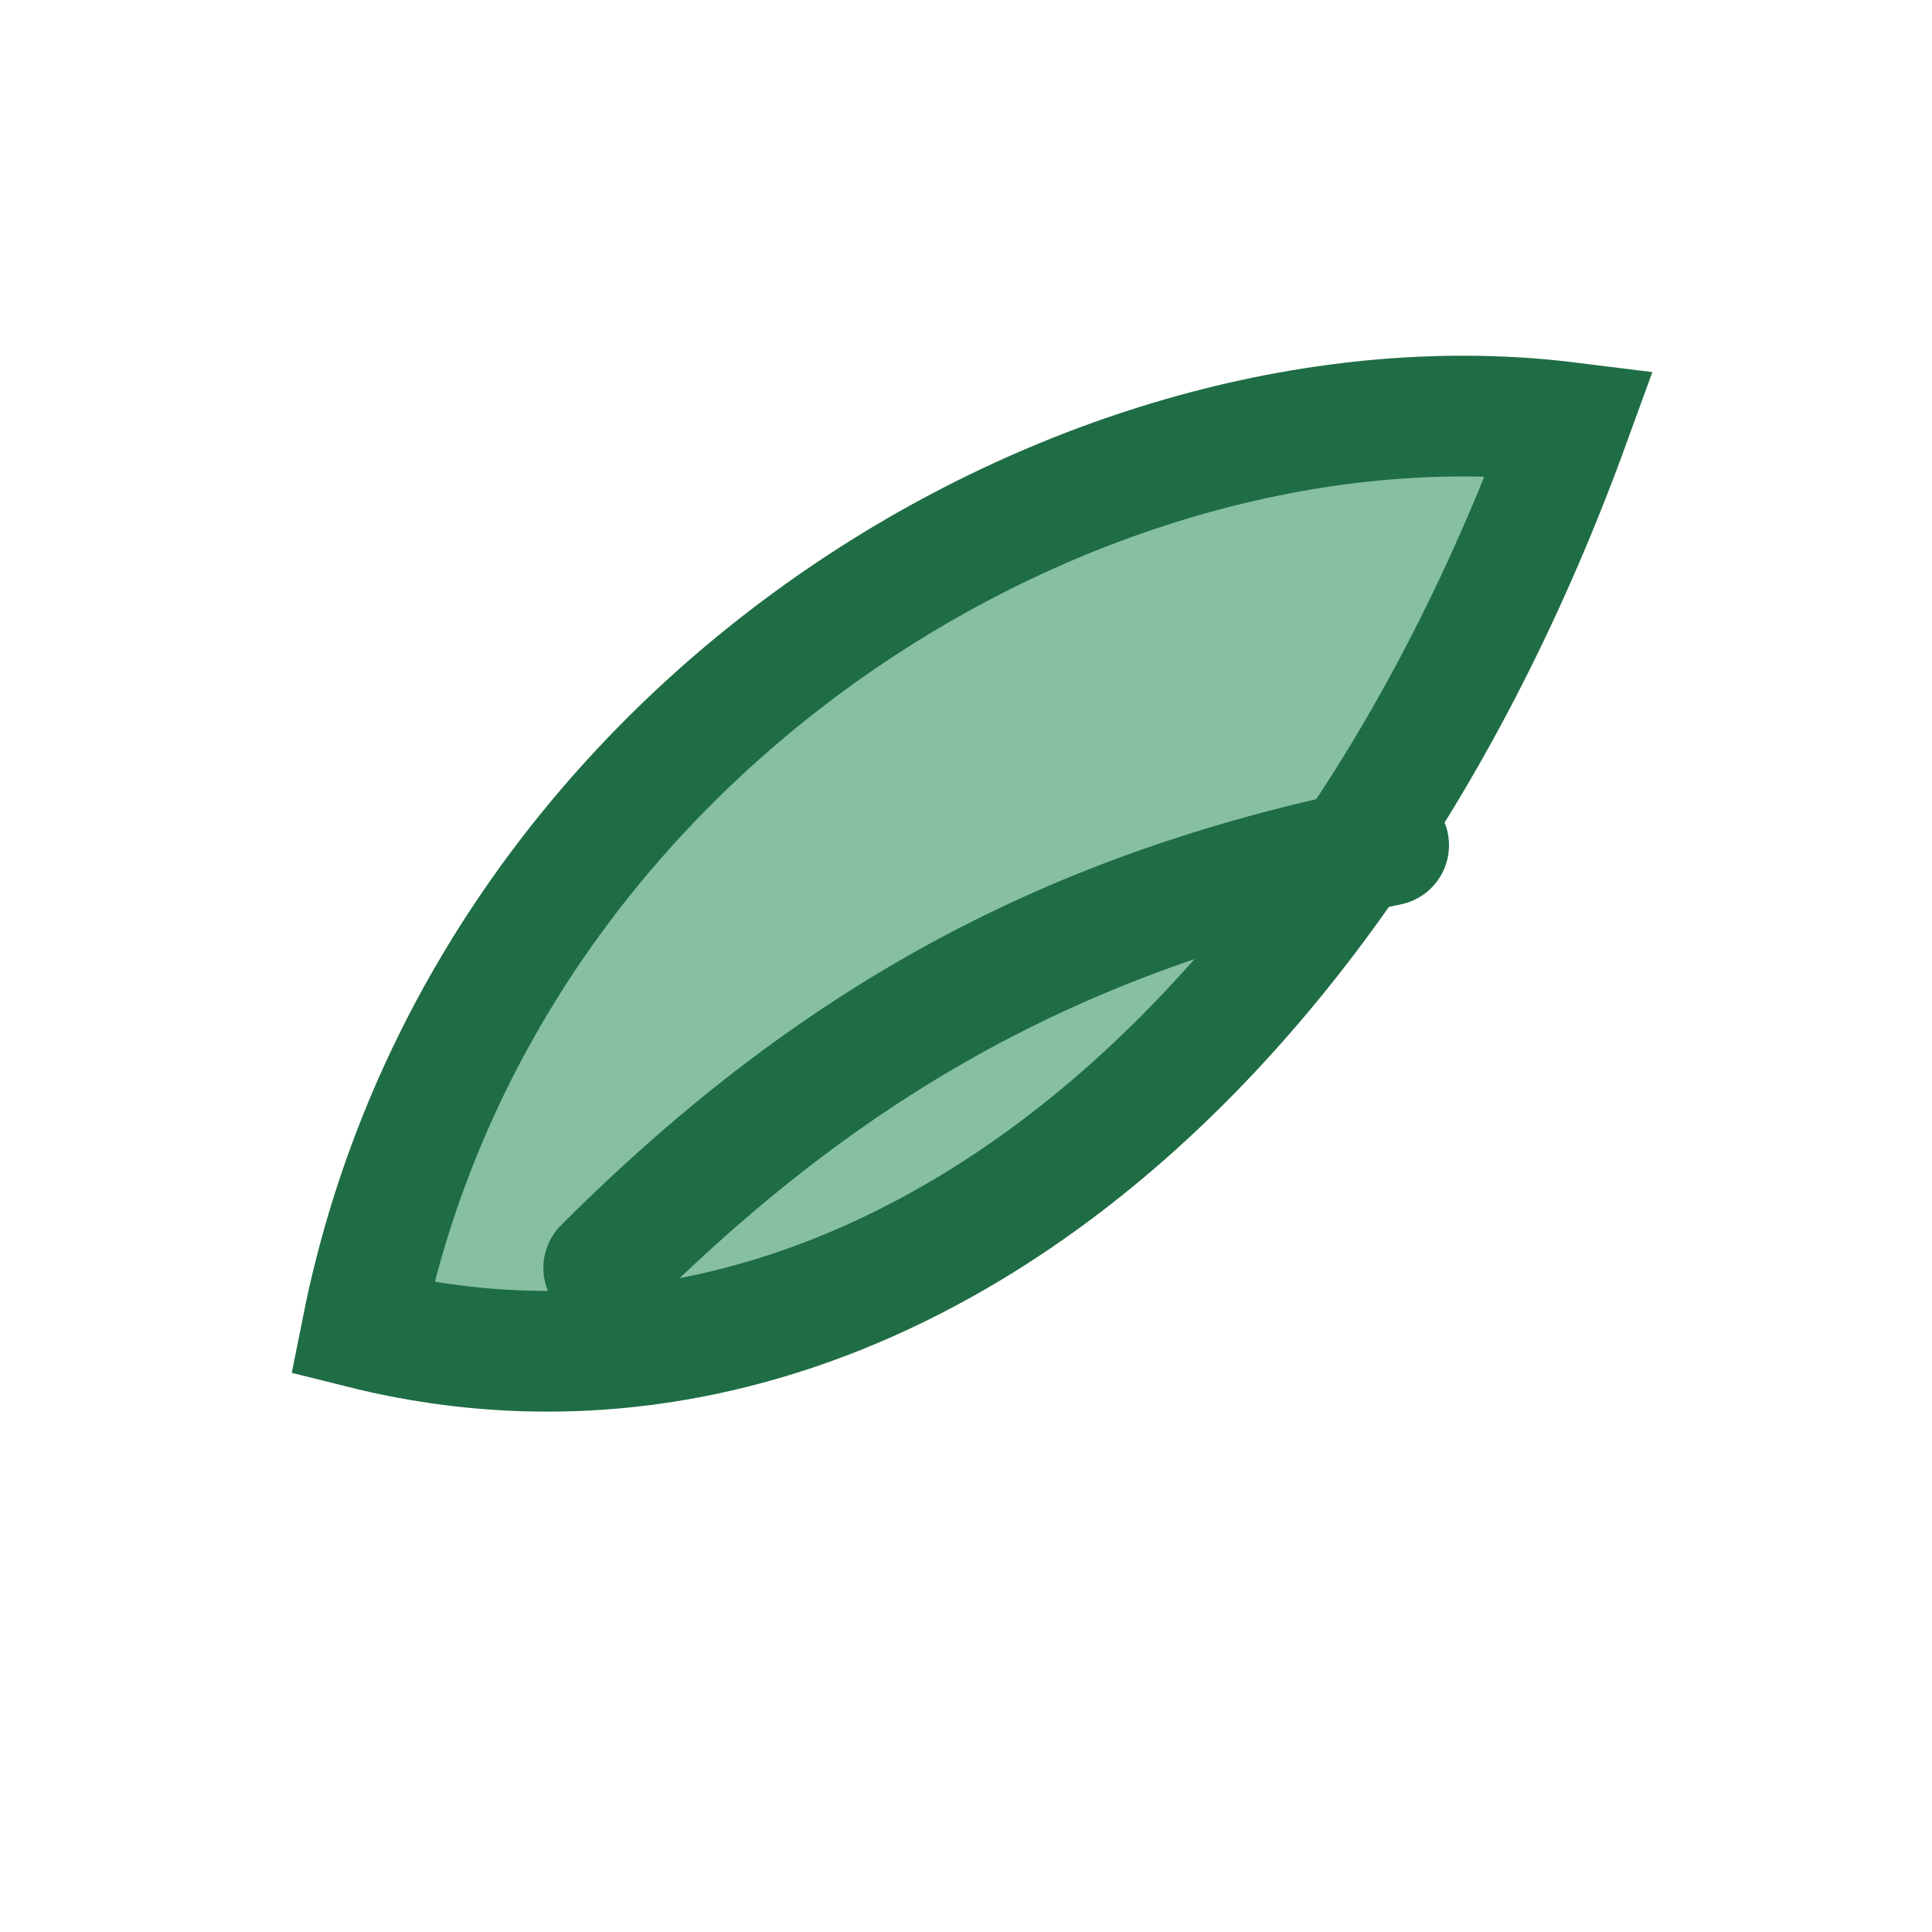 <?xml version="1.0" encoding="UTF-8"?>
<svg xmlns="http://www.w3.org/2000/svg" width="32" height="32" viewBox="0 0 32 32"><path d="M26 7C18 6 8 12 6 22c8 2 16-4 20-15z" fill="#87BFA3" stroke="#1F6D45" stroke-width="2"/><path d="M10 21c4-4 8-6 13-7" fill="none" stroke="#1F6D45" stroke-width="2" stroke-linecap="round"/></svg>